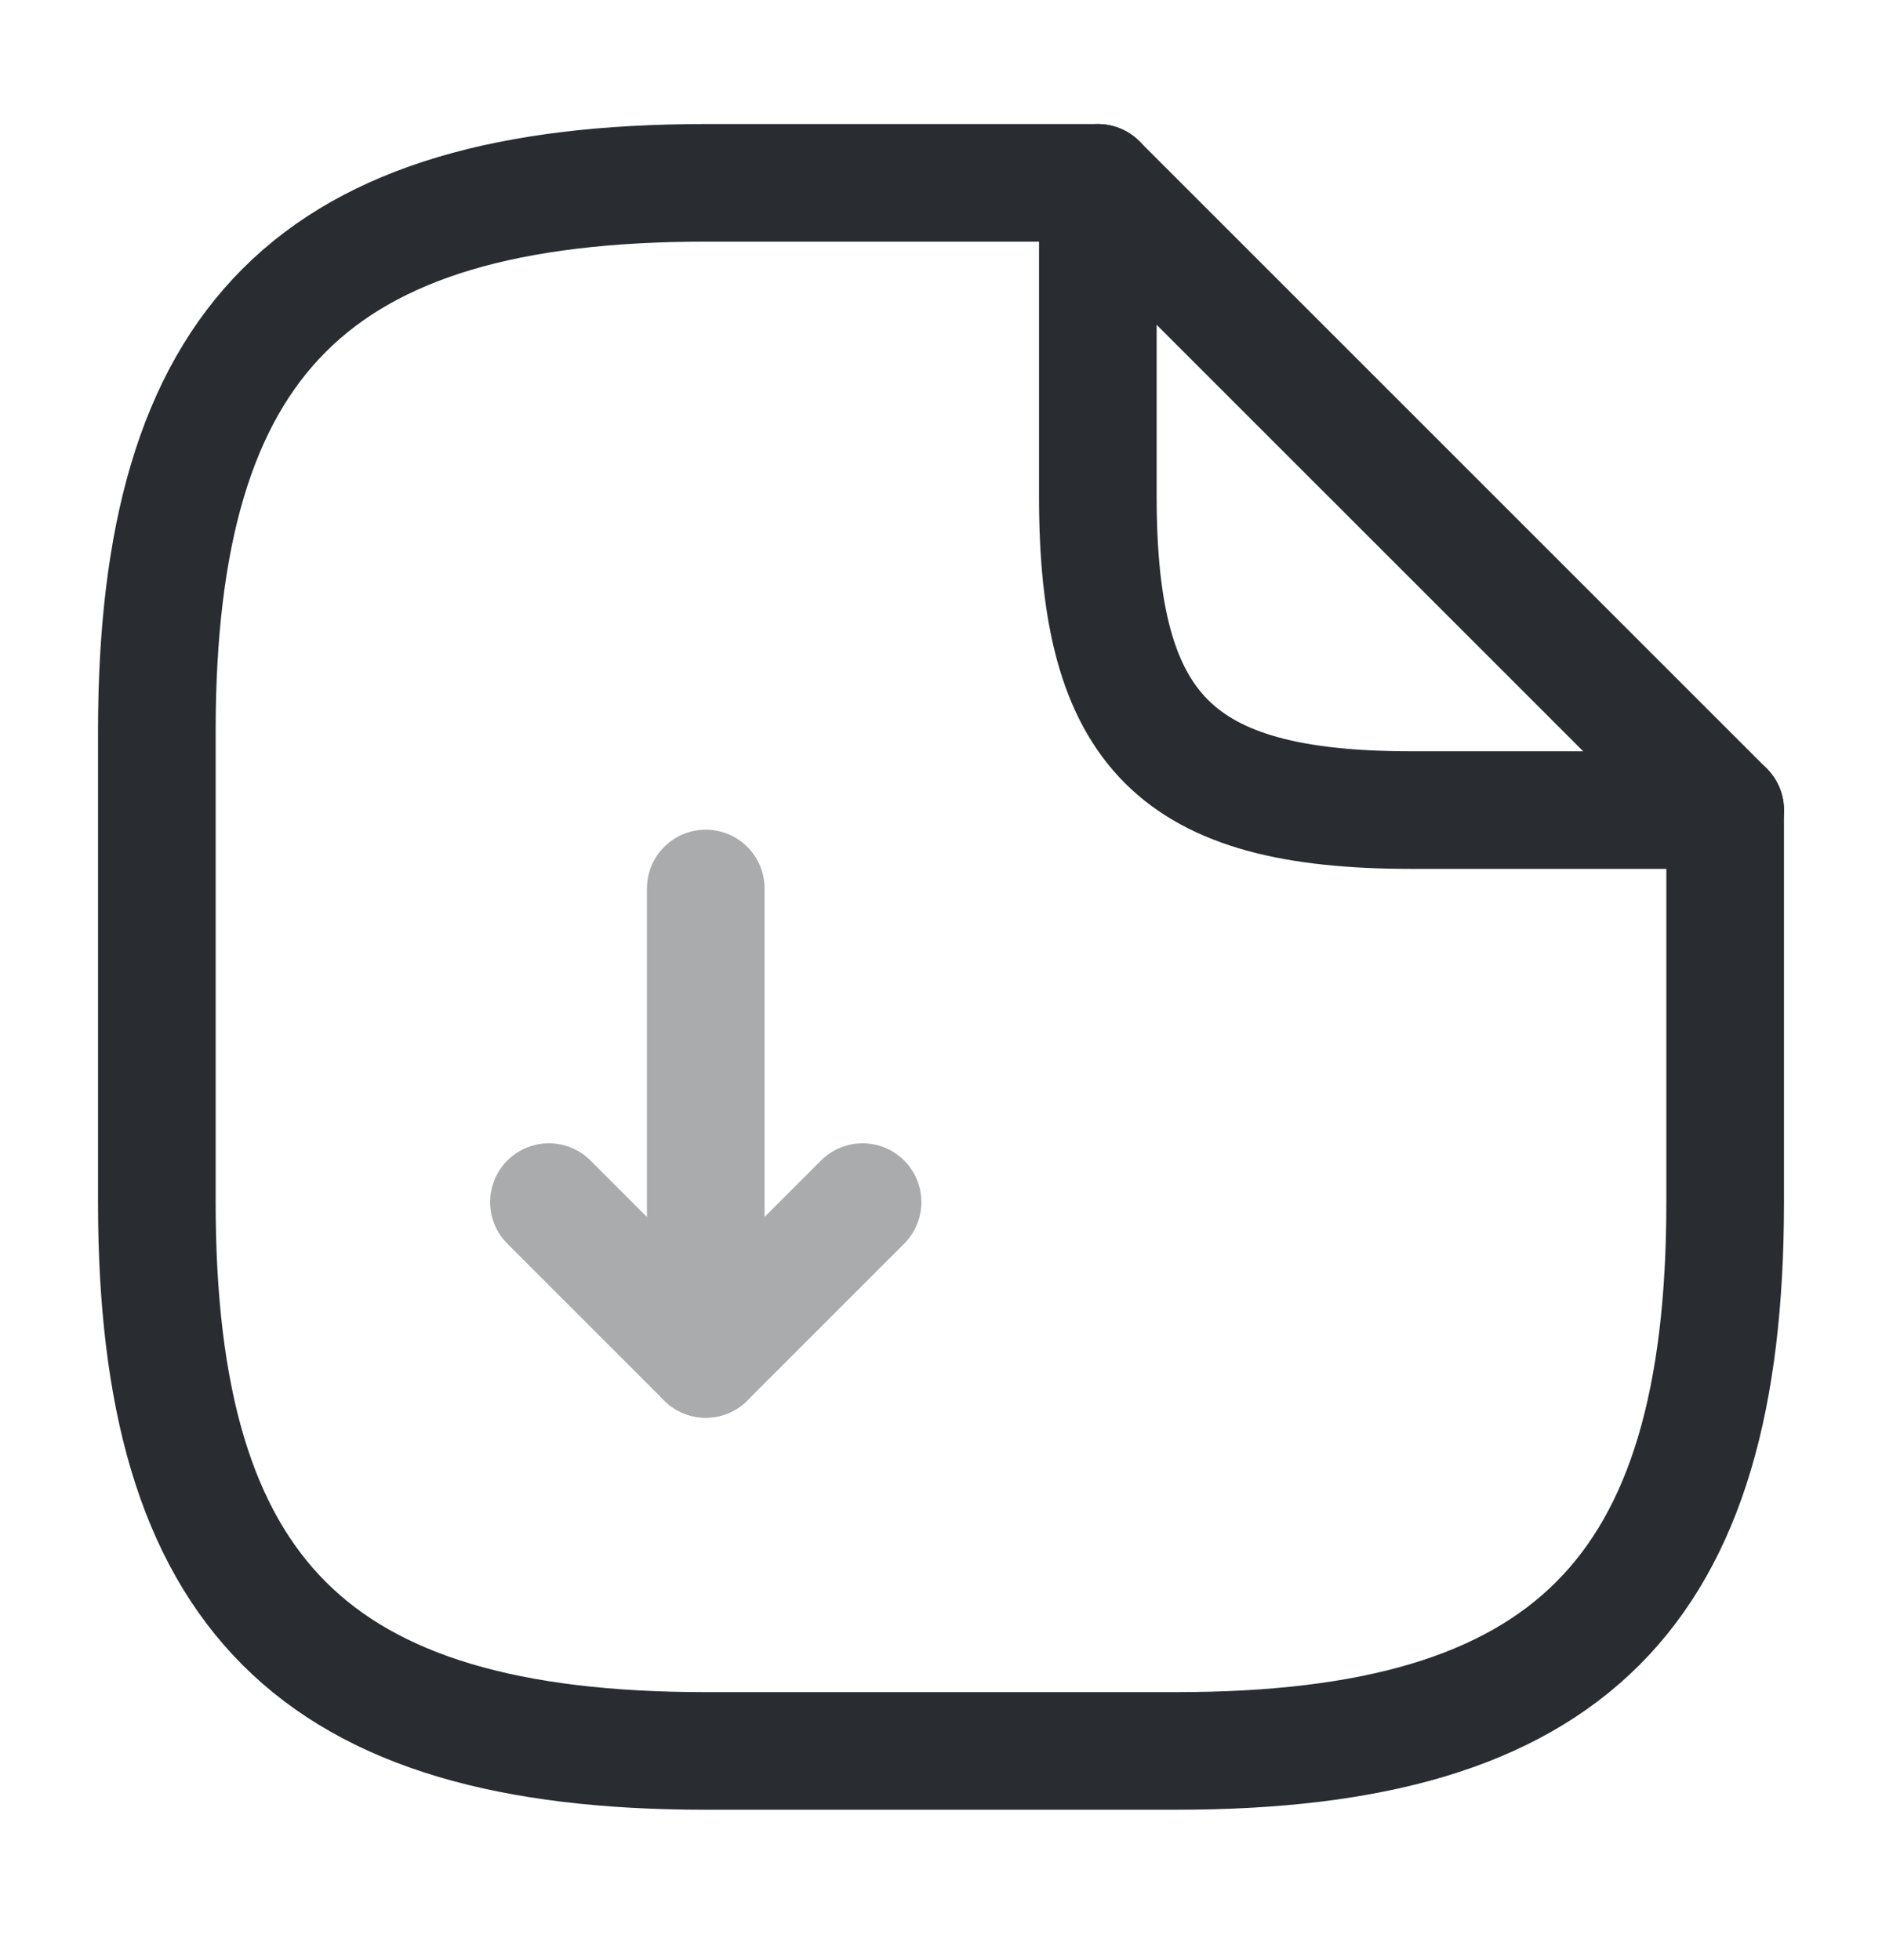 <svg width="24" height="25" viewBox="0 0 24 25" fill="none" xmlns="http://www.w3.org/2000/svg">
<g opacity="0.4">
<path d="M9 11.332V17.332L11 15.332" stroke="#292D32" stroke-width="1.5" stroke-linecap="round" stroke-linejoin="round"/>
<path d="M9 17.332L7 15.332" stroke="#292D32" stroke-width="1.5" stroke-linecap="round" stroke-linejoin="round"/>
</g>
<path d="M22 10.332V15.332C22 20.332 20 22.332 15 22.332H9C4 22.332 2 20.332 2 15.332V9.332C2 4.332 4 2.332 9 2.332H14" stroke="#292D32" stroke-width="1.5" stroke-linecap="round" stroke-linejoin="round"/>
<path d="M22 10.332H18C15 10.332 14 9.332 14 6.332V2.332L22 10.332Z" stroke="#292D32" stroke-width="1.5" stroke-linecap="round" stroke-linejoin="round"/>
</svg>
